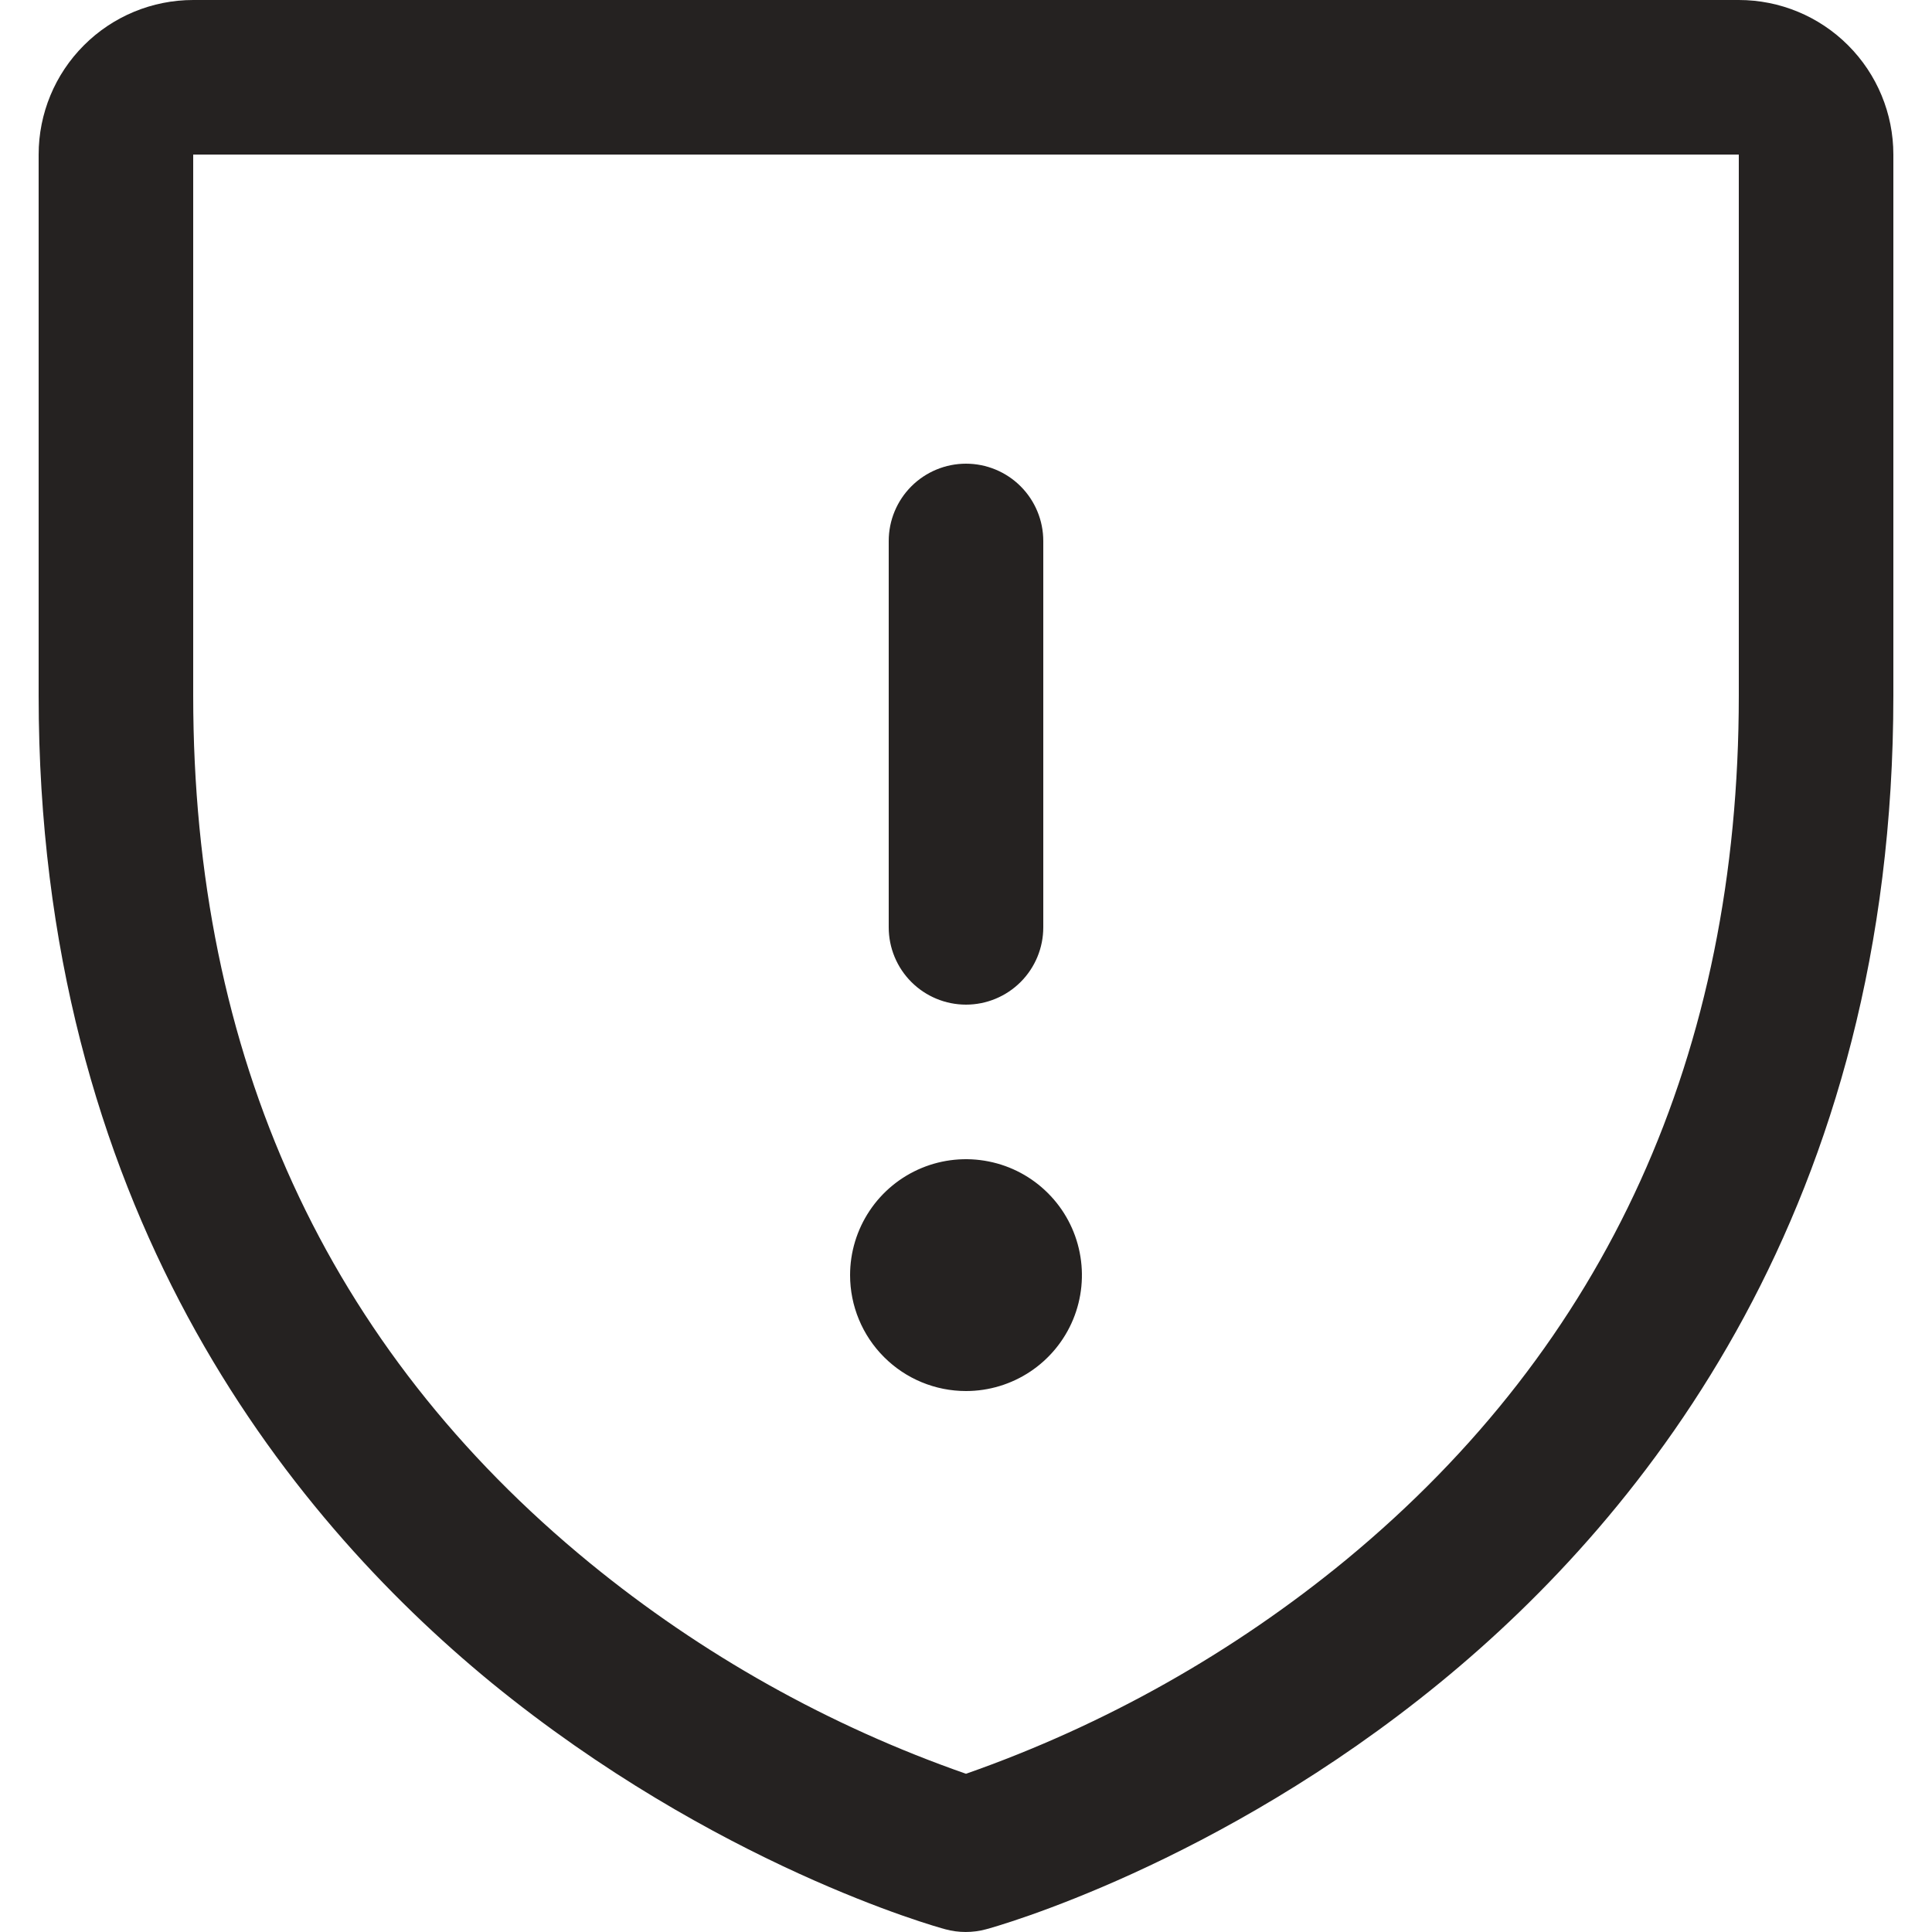 <svg width="50" height="50" viewBox="0 0 50 50" fill="none" xmlns="http://www.w3.org/2000/svg">
<g clip-path="url(#clip0_783_33)">
<path d="M23 24V14C23 13.47 23.211 12.961 23.586 12.586C23.961 12.211 24.47 12 25 12C25.53 12 26.039 12.211 26.414 12.586C26.789 12.961 27 13.47 27 14V24C27 24.53 26.789 25.039 26.414 25.414C26.039 25.789 25.53 26 25 26C24.47 26 23.961 25.789 23.586 25.414C23.211 25.039 23 24.53 23 24ZM25 36C25.593 36 26.173 35.824 26.667 35.494C27.16 35.165 27.545 34.696 27.772 34.148C27.999 33.6 28.058 32.997 27.942 32.415C27.827 31.833 27.541 31.298 27.121 30.879C26.702 30.459 26.167 30.173 25.585 30.058C25.003 29.942 24.4 30.001 23.852 30.228C23.304 30.455 22.835 30.84 22.506 31.333C22.176 31.827 22 32.407 22 33C22 33.796 22.316 34.559 22.879 35.121C23.441 35.684 24.204 36 25 36ZM49 4V18C49 31.18 42.62 39.167 37.267 43.547C31.503 48.263 25.767 49.865 25.517 49.93C25.174 50.023 24.811 50.023 24.468 49.93C24.218 49.865 18.49 48.263 12.717 43.547C7.38 39.167 1 31.18 1 18V4C1 2.939 1.421 1.922 2.172 1.172C2.922 0.421 3.939 0 5 0H45C46.061 0 47.078 0.421 47.828 1.172C48.579 1.922 49 2.939 49 4ZM45 4H5V18C5 27.325 8.455 34.877 15.268 40.453C18.168 42.825 21.462 44.67 25 45.905C28.585 44.648 31.92 42.77 34.852 40.355C41.585 34.79 45 27.267 45 18V4Z" fill="#252221"/>
</g>
<defs>
<clipPath id="clip0_783_33">
<rect width="50" height="50" fill="white"/>
</clipPath>
</defs>
</svg>
